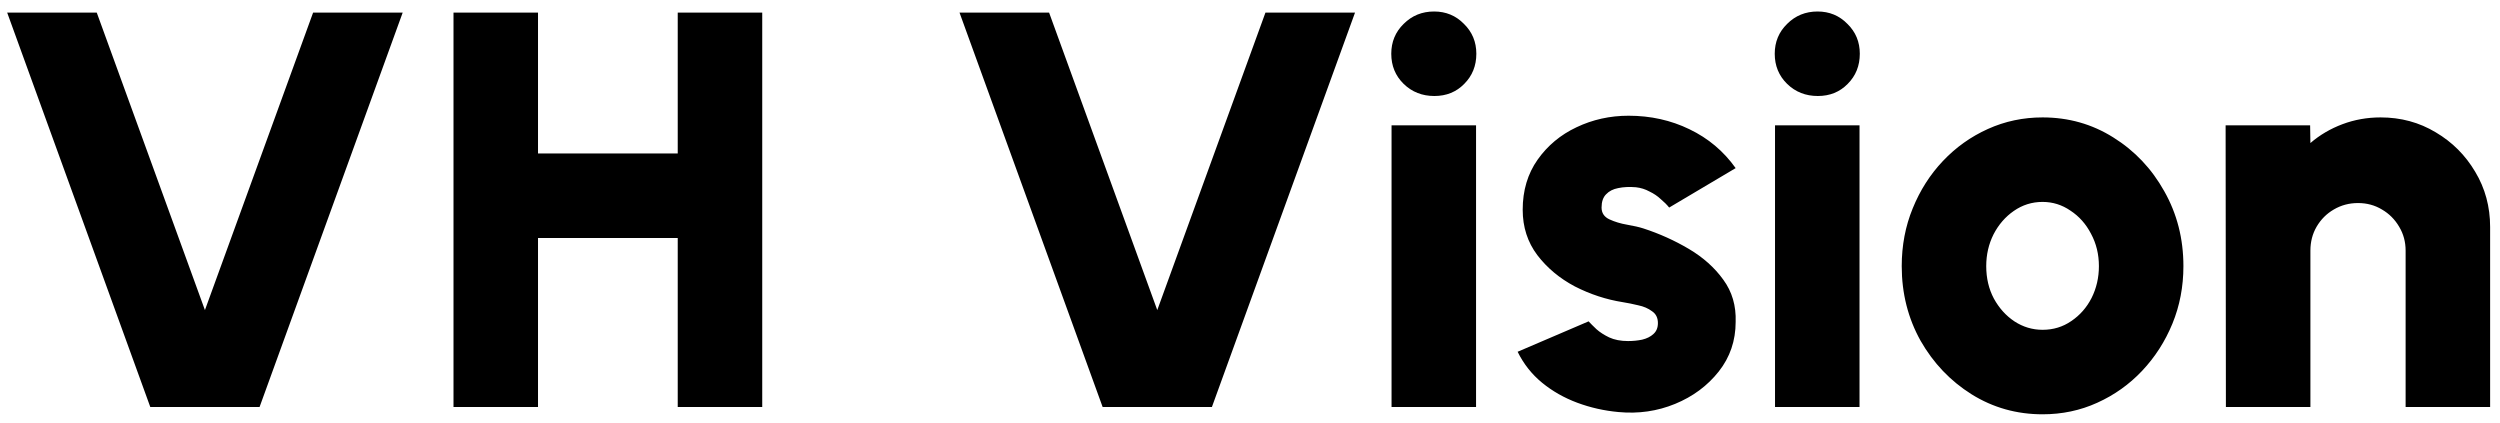 <svg xmlns="http://www.w3.org/2000/svg" width="142" height="24" viewBox="0 0 142 24" fill="none"><path d="M8.536 23.116L0.408 0.717H5.496L11.64 17.613L17.784 0.717H22.872L14.744 23.116H8.536ZM38.495 0.717H43.295V23.116H38.495V13.517H30.559V23.116H25.759V0.717H30.559V8.717H38.495V0.717ZM62.629 23.116L54.501 0.717H59.589L65.733 17.613L71.877 0.717H76.965L68.837 23.116H62.629ZM79.04 7.117H83.84V23.116H79.04V7.117ZM81.472 5.453C80.779 5.453 80.198 5.223 79.728 4.765C79.259 4.306 79.024 3.735 79.024 3.053C79.024 2.381 79.259 1.815 79.728 1.357C80.198 0.887 80.773 0.653 81.456 0.653C82.128 0.653 82.694 0.887 83.152 1.357C83.621 1.815 83.856 2.381 83.856 3.053C83.856 3.735 83.627 4.306 83.168 4.765C82.72 5.223 82.155 5.453 81.472 5.453ZM91.929 23.404C91.119 23.33 90.34 23.154 89.593 22.877C88.847 22.599 88.18 22.221 87.593 21.741C87.007 21.261 86.543 20.674 86.201 19.98L90.233 18.253C90.34 18.37 90.489 18.519 90.681 18.701C90.873 18.871 91.113 19.026 91.401 19.165C91.7 19.303 92.057 19.372 92.473 19.372C92.751 19.372 93.017 19.346 93.273 19.293C93.54 19.229 93.753 19.122 93.913 18.973C94.084 18.823 94.169 18.615 94.169 18.349C94.169 18.05 94.057 17.826 93.833 17.677C93.62 17.517 93.359 17.404 93.049 17.34C92.74 17.266 92.452 17.207 92.185 17.165C91.236 17.015 90.324 16.716 89.449 16.268C88.585 15.81 87.876 15.218 87.321 14.492C86.767 13.757 86.489 12.898 86.489 11.916C86.489 10.818 86.772 9.869 87.337 9.069C87.903 8.269 88.639 7.655 89.545 7.229C90.463 6.791 91.449 6.573 92.505 6.573C93.753 6.573 94.905 6.829 95.961 7.341C97.028 7.853 97.903 8.589 98.585 9.549L94.809 11.789C94.681 11.629 94.521 11.469 94.329 11.309C94.148 11.138 93.935 10.994 93.689 10.877C93.455 10.748 93.199 10.668 92.921 10.636C92.548 10.604 92.212 10.62 91.913 10.684C91.625 10.738 91.396 10.855 91.225 11.037C91.055 11.207 90.969 11.458 90.969 11.789C90.969 12.098 91.119 12.322 91.417 12.46C91.716 12.599 92.052 12.7 92.425 12.764C92.799 12.829 93.103 12.898 93.337 12.973C94.255 13.271 95.119 13.661 95.929 14.14C96.74 14.62 97.391 15.202 97.881 15.884C98.383 16.567 98.617 17.367 98.585 18.285C98.585 19.351 98.265 20.29 97.625 21.101C96.985 21.911 96.159 22.524 95.145 22.941C94.132 23.357 93.06 23.511 91.929 23.404ZM100.821 7.117H105.621V23.116H100.821V7.117ZM103.253 5.453C102.56 5.453 101.979 5.223 101.509 4.765C101.04 4.306 100.805 3.735 100.805 3.053C100.805 2.381 101.04 1.815 101.509 1.357C101.979 0.887 102.555 0.653 103.237 0.653C103.909 0.653 104.475 0.887 104.933 1.357C105.403 1.815 105.637 2.381 105.637 3.053C105.637 3.735 105.408 4.306 104.949 4.765C104.501 5.223 103.936 5.453 103.253 5.453ZM116.018 23.532C114.546 23.532 113.202 23.154 111.986 22.396C110.78 21.639 109.815 20.626 109.09 19.357C108.375 18.076 108.018 16.663 108.018 15.117C108.018 13.943 108.226 12.85 108.642 11.836C109.058 10.812 109.628 9.917 110.354 9.149C111.09 8.37 111.943 7.762 112.914 7.325C113.884 6.887 114.919 6.669 116.018 6.669C117.49 6.669 118.828 7.047 120.034 7.805C121.25 8.562 122.215 9.581 122.93 10.861C123.655 12.14 124.018 13.559 124.018 15.117C124.018 16.279 123.81 17.367 123.394 18.381C122.978 19.394 122.402 20.29 121.666 21.069C120.94 21.837 120.092 22.439 119.122 22.877C118.162 23.314 117.127 23.532 116.018 23.532ZM116.018 18.733C116.626 18.733 117.17 18.567 117.65 18.236C118.14 17.906 118.524 17.468 118.802 16.924C119.079 16.37 119.218 15.767 119.218 15.117C119.218 14.444 119.068 13.831 118.77 13.277C118.482 12.722 118.092 12.284 117.602 11.964C117.122 11.634 116.594 11.469 116.018 11.469C115.42 11.469 114.876 11.639 114.386 11.98C113.906 12.311 113.522 12.754 113.234 13.309C112.956 13.863 112.818 14.466 112.818 15.117C112.818 15.799 112.962 16.413 113.25 16.956C113.548 17.5 113.938 17.933 114.418 18.253C114.908 18.573 115.442 18.733 116.018 18.733ZM141.439 12.893V23.116H136.639V14.236C136.639 13.735 136.516 13.282 136.271 12.877C136.026 12.46 135.7 12.135 135.295 11.9C134.89 11.655 134.436 11.533 133.935 11.533C133.434 11.533 132.975 11.655 132.559 11.9C132.154 12.135 131.828 12.46 131.583 12.877C131.348 13.282 131.231 13.735 131.231 14.236V23.116H126.431L126.415 7.117H131.215L131.231 8.125C131.764 7.666 132.372 7.309 133.055 7.053C133.738 6.797 134.458 6.669 135.215 6.669C136.367 6.669 137.412 6.951 138.351 7.517C139.29 8.071 140.036 8.818 140.591 9.757C141.156 10.695 141.439 11.741 141.439 12.893Z" fill="black"></path></svg>